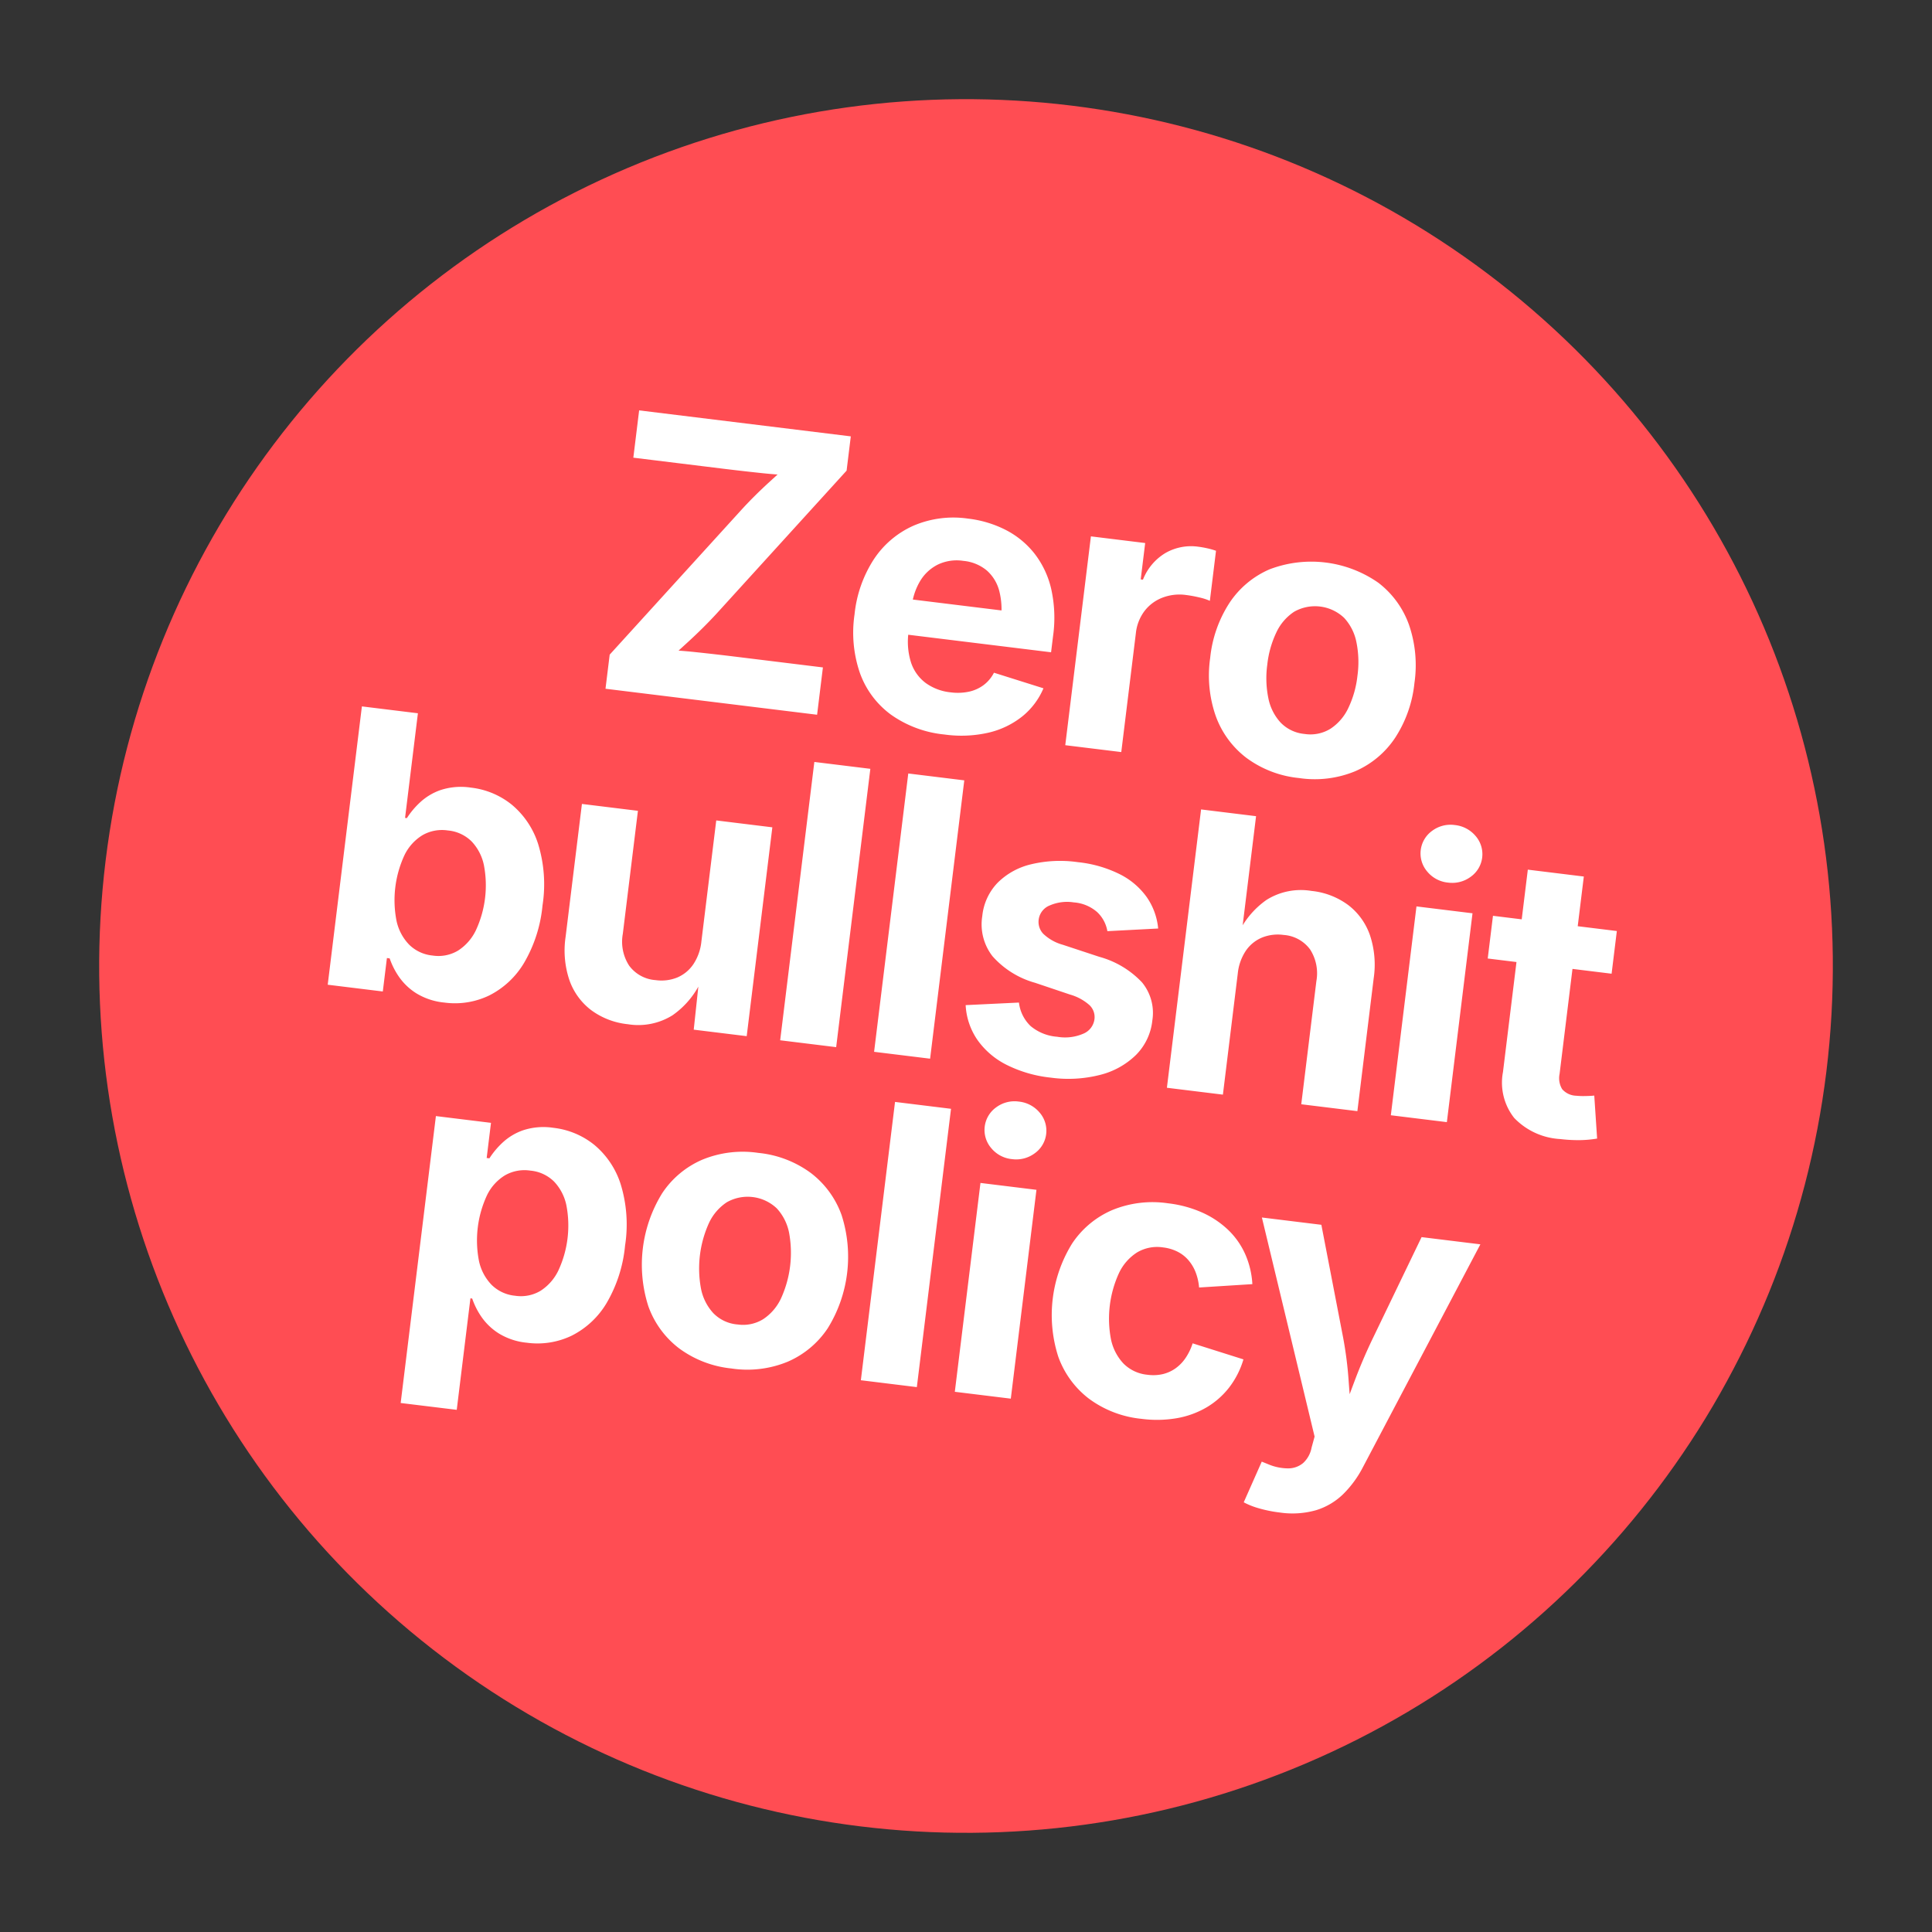 <?xml version="1.0" encoding="UTF-8"?>
<svg xmlns="http://www.w3.org/2000/svg" width="156.018" height="156.018" viewBox="0 0 156.018 156.018">
  <rect x="0" y="0" width="156.018" height="156.018" fill="#333333" stroke="none"/>
  <g id="Grupo_1323" data-name="Grupo 1323" transform="translate(8141.175 11091.174)">
    <circle id="Elipse_1" data-name="Elipse 1" cx="70" cy="70" r="70" transform="translate(-8124.113 -11091.174) rotate(7)" fill="#ff4d53"></circle>
    <path id="Trazado_1590" data-name="Trazado 1590" d="M22.827,32.543V29.768l9.184-12.976q.848-1.183,1.865-2.373t2.054-2.365l.352,1.5q-1.521.141-3.049.167t-3.049.027h-7.4V9.9H40.005v2.789L30.99,25.429q-.893,1.243-1.952,2.486T26.9,30.388l-.352-1.5q1.595-.141,3.182-.167t3.174-.027h7.139v3.85Zm27.619.332a8.965,8.965,0,0,1-4.485-1.066,7.168,7.168,0,0,1-2.894-3.026,10.029,10.029,0,0,1-1.01-4.648,10.041,10.041,0,0,1,1-4.6A7.469,7.469,0,0,1,45.9,16.447a8.191,8.191,0,0,1,4.317-1.108,8.958,8.958,0,0,1,3.11.53,7.059,7.059,0,0,1,2.537,1.6,7.338,7.338,0,0,1,1.705,2.687,10.7,10.7,0,0,1,.613,3.8v1.279H43.927V22.369H55.962l-2.13.769a6.009,6.009,0,0,0-.405-2.306,3.311,3.311,0,0,0-1.2-1.52,3.44,3.44,0,0,0-1.977-.54,3.541,3.541,0,0,0-2.005.547A3.484,3.484,0,0,0,46.992,20.8a5.061,5.061,0,0,0-.43,2.132v2.019a5.581,5.581,0,0,0,.493,2.477,3.392,3.392,0,0,0,1.388,1.507,4.155,4.155,0,0,0,2.075.5,4.386,4.386,0,0,0,1.45-.227,3.076,3.076,0,0,0,1.122-.673,2.89,2.89,0,0,0,.715-1.1l4.121.762A5.842,5.842,0,0,1,56.5,30.664a6.864,6.864,0,0,1-2.546,1.631A9.848,9.848,0,0,1,50.446,32.875Zm9.788-.332V15.552H64.65v2.959h.182A4.36,4.36,0,0,1,66.4,16.132a4.168,4.168,0,0,1,2.53-.807q.353,0,.759.04a5.48,5.48,0,0,1,.714.112v4.072a4.345,4.345,0,0,0-.883-.169,9.824,9.824,0,0,0-1.087-.065,3.852,3.852,0,0,0-1.873.452,3.311,3.311,0,0,0-1.3,1.25,3.6,3.6,0,0,0-.469,1.855v9.67Zm19.066.332a8.566,8.566,0,0,1-4.423-1.1A7.389,7.389,0,0,1,72,28.707a9.931,9.931,0,0,1-1.009-4.586A10,10,0,0,1,72,19.511a7.384,7.384,0,0,1,2.876-3.073,9.457,9.457,0,0,1,8.847,0A7.394,7.394,0,0,1,86.6,19.511a10,10,0,0,1,1.009,4.61A9.929,9.929,0,0,1,86.6,28.707a7.4,7.4,0,0,1-2.872,3.07A8.554,8.554,0,0,1,79.3,32.875Zm0-3.588a3.086,3.086,0,0,0,2.034-.676,4.07,4.07,0,0,0,1.227-1.85A8.049,8.049,0,0,0,82.97,24.1a8.053,8.053,0,0,0-.409-2.667,4.039,4.039,0,0,0-1.227-1.84,3.415,3.415,0,0,0-4.067,0,4.051,4.051,0,0,0-1.224,1.836,8.043,8.043,0,0,0-.409,2.67,8.047,8.047,0,0,0,.409,2.657,4.081,4.081,0,0,0,1.224,1.85A3.076,3.076,0,0,0,79.3,29.287ZM12.994,59.282a5.3,5.3,0,0,1-2.34-.469A4.822,4.822,0,0,1,9.1,57.654a6.06,6.06,0,0,1-.919-1.375H7.957V59H3.475V36.355H8.032v8.513h.147a6.6,6.6,0,0,1,.9-1.389,4.688,4.688,0,0,1,1.542-1.2,5.3,5.3,0,0,1,2.4-.486,6.389,6.389,0,0,1,3.45.974,6.819,6.819,0,0,1,2.5,2.917,11.1,11.1,0,0,1,.94,4.847A11.246,11.246,0,0,1,19,55.312a6.867,6.867,0,0,1-2.476,2.96A6.368,6.368,0,0,1,12.994,59.282Zm-1.4-3.653a3.083,3.083,0,0,0,2-.654,4,4,0,0,0,1.225-1.809,8.617,8.617,0,0,0,0-5.281A3.94,3.94,0,0,0,13.6,46.1a3.114,3.114,0,0,0-2.009-.647,3.173,3.173,0,0,0-1.989.626A3.85,3.85,0,0,0,8.36,47.836a8.646,8.646,0,0,0,0,5.363,3.954,3.954,0,0,0,1.249,1.789A3.118,3.118,0,0,0,11.591,55.629ZM27.92,59.212a6.007,6.007,0,0,1-3.078-.768,5.192,5.192,0,0,1-2.045-2.2,7.513,7.513,0,0,1-.726-3.424V42.008h4.556V52.021a3.55,3.55,0,0,0,.82,2.483,2.9,2.9,0,0,0,2.261.9,3.391,3.391,0,0,0,1.709-.421,2.957,2.957,0,0,0,1.162-1.221A4.05,4.05,0,0,0,33,51.846V42.008h4.564V59h-4.31l-.066-4.242h.266a6.909,6.909,0,0,1-2.044,3.3A5.222,5.222,0,0,1,27.92,59.212ZM44.843,36.355V59H40.287V36.355Zm7.643,0V59H47.929V36.355Zm9.836,22.977a10.4,10.4,0,0,1-3.632-.587,6.38,6.38,0,0,1-2.582-1.7,5.437,5.437,0,0,1-1.3-2.688l4.247-.73A3.116,3.116,0,0,0,60.226,55.4a3.78,3.78,0,0,0,2.23.592,3.71,3.71,0,0,0,2.058-.5,1.469,1.469,0,0,0,.757-1.259,1.332,1.332,0,0,0-.537-1.093,4.009,4.009,0,0,0-1.659-.656l-2.924-.6a7.157,7.157,0,0,1-3.672-1.711,4.194,4.194,0,0,1-1.215-3.113,4.528,4.528,0,0,1,.89-2.81,5.66,5.66,0,0,1,2.491-1.817,10.069,10.069,0,0,1,3.746-.639,9.869,9.869,0,0,1,3.492.557,5.943,5.943,0,0,1,2.38,1.571,5.288,5.288,0,0,1,1.221,2.4l-4.044.712a2.748,2.748,0,0,0-1-1.423,3.211,3.211,0,0,0-1.974-.552,3.5,3.5,0,0,0-1.886.474,1.425,1.425,0,0,0-.76,1.25,1.4,1.4,0,0,0,.491,1.081A3.707,3.707,0,0,0,62,48.563l3.052.608A7.413,7.413,0,0,1,68.722,50.8a3.878,3.878,0,0,1,1.2,2.957,4.624,4.624,0,0,1-.975,2.923,6.343,6.343,0,0,1-2.688,1.95A10.388,10.388,0,0,1,62.322,59.331Zm13.986-10.17V59H71.752V36.355h4.474v9.9h-.372a6.938,6.938,0,0,1,2.03-3.29A5.217,5.217,0,0,1,81.4,41.8a6,6,0,0,1,3.082.768,5.2,5.2,0,0,1,2.041,2.2,7.507,7.507,0,0,1,.726,3.427V59H82.683V48.986a3.56,3.56,0,0,0-.816-2.483,2.894,2.894,0,0,0-2.258-.9,3.417,3.417,0,0,0-1.708.421,2.953,2.953,0,0,0-1.169,1.214A4.04,4.04,0,0,0,76.309,49.161ZM89.971,59V42.008H94.53V59Zm2.279-19.21a2.484,2.484,0,0,1-1.763-.684,2.246,2.246,0,0,1,0-3.313,2.484,2.484,0,0,1,1.763-.684,2.526,2.526,0,0,1,1.77.676,2.239,2.239,0,0,1,0,3.321A2.511,2.511,0,0,1,92.251,39.789Zm14.023,2.219v3.473H96.195V42.008Zm-7.739-4.043h4.556v16.06a1.7,1.7,0,0,0,.361,1.2,1.566,1.566,0,0,0,1.185.385,5.7,5.7,0,0,0,.735-.065q.468-.065.712-.126l.652,3.418a9.037,9.037,0,0,1-1.511.314,12.268,12.268,0,0,1-1.436.088A5.574,5.574,0,0,1,99.884,58a4.6,4.6,0,0,1-1.35-3.569ZM13.439,91.808V68.464h4.482v2.86h.222a6.6,6.6,0,0,1,.9-1.389,4.688,4.688,0,0,1,1.542-1.2,5.3,5.3,0,0,1,2.4-.486,6.389,6.389,0,0,1,3.45.974,6.819,6.819,0,0,1,2.5,2.917,11.1,11.1,0,0,1,.94,4.847,11.246,11.246,0,0,1-.912,4.779,6.867,6.867,0,0,1-2.476,2.96,6.368,6.368,0,0,1-3.528,1.009,5.3,5.3,0,0,1-2.34-.469,4.822,4.822,0,0,1-1.556-1.159,6.059,6.059,0,0,1-.919-1.375H18v9.072Zm8.115-9.723a3.083,3.083,0,0,0,2-.653,4,4,0,0,0,1.225-1.809,8.617,8.617,0,0,0,0-5.281,3.94,3.94,0,0,0-1.221-1.789,3.114,3.114,0,0,0-2.009-.647,3.173,3.173,0,0,0-1.989.626,3.85,3.85,0,0,0-1.242,1.761,8.646,8.646,0,0,0,0,5.363,3.954,3.954,0,0,0,1.249,1.789A3.118,3.118,0,0,0,21.555,82.085Zm18.083,3.7a8.566,8.566,0,0,1-4.423-1.1,7.389,7.389,0,0,1-2.876-3.07,10.977,10.977,0,0,1,0-9.2,7.384,7.384,0,0,1,2.876-3.073,8.566,8.566,0,0,1,4.423-1.1,8.554,8.554,0,0,1,4.425,1.1,7.394,7.394,0,0,1,2.872,3.073,10.976,10.976,0,0,1,0,9.2,7.4,7.4,0,0,1-2.872,3.07A8.554,8.554,0,0,1,39.638,85.787Zm0-3.588a3.086,3.086,0,0,0,2.034-.676,4.07,4.07,0,0,0,1.227-1.85,8.871,8.871,0,0,0,0-5.323,4.039,4.039,0,0,0-1.227-1.84,3.415,3.415,0,0,0-4.067,0,4.051,4.051,0,0,0-1.224,1.836,8.879,8.879,0,0,0,0,5.327,4.082,4.082,0,0,0,1.224,1.85A3.076,3.076,0,0,0,39.638,82.2ZM54.655,62.811V85.455H50.1V62.811Zm3.09,22.645V68.464H62.3V85.455Zm2.279-19.21a2.484,2.484,0,0,1-1.763-.684,2.246,2.246,0,0,1,0-3.313,2.484,2.484,0,0,1,1.763-.684,2.526,2.526,0,0,1,1.77.676,2.239,2.239,0,0,1,0,3.321A2.511,2.511,0,0,1,60.024,66.245ZM72.978,85.787a8.543,8.543,0,0,1-4.418-1.1,7.4,7.4,0,0,1-2.872-3.07,10.977,10.977,0,0,1,0-9.2A7.392,7.392,0,0,1,68.56,69.35a8.543,8.543,0,0,1,4.418-1.1,9.44,9.44,0,0,1,2.792.393,7.435,7.435,0,0,1,2.261,1.125,6.225,6.225,0,0,1,1.623,1.778,6.907,6.907,0,0,1,.88,2.353l-4.237.794a4.414,4.414,0,0,0-.427-1.188,3.373,3.373,0,0,0-.7-.9,2.846,2.846,0,0,0-.951-.57,3.478,3.478,0,0,0-1.194-.2,3.174,3.174,0,0,0-2.041.655,3.992,3.992,0,0,0-1.244,1.82,8.829,8.829,0,0,0,0,5.388,4.051,4.051,0,0,0,1.244,1.833,3.147,3.147,0,0,0,2.041.664,3.437,3.437,0,0,0,1.208-.2,2.964,2.964,0,0,0,.969-.588,3.3,3.3,0,0,0,.709-.938,4.6,4.6,0,0,0,.419-1.237l4.23.786a6.93,6.93,0,0,1-.876,2.406A6.479,6.479,0,0,1,78.06,84.24a7.188,7.188,0,0,1-2.271,1.15A9.5,9.5,0,0,1,72.978,85.787Zm9.012,5.684,1.044-3.438.559.15a4.139,4.139,0,0,0,1.634.13,1.874,1.874,0,0,0,1.141-.578,2.245,2.245,0,0,0,.522-1.317l.133-.913L80.642,68.464h4.839l2.853,8.821a30.3,30.3,0,0,1,.854,3.34q.325,1.669.741,3.489h-1.06q.416-1.82.823-3.5t.953-3.328l2.99-8.821h4.783l-7.214,19a8.607,8.607,0,0,1-1.325,2.374,5.406,5.406,0,0,1-2.007,1.55,7,7,0,0,1-2.908.545,10.429,10.429,0,0,1-1.7-.131A6.128,6.128,0,0,1,81.99,91.471Z" transform="translate(-8110.969 -11070.637) rotate(7)" fill="#fff"></path>
  </g>
</svg>
